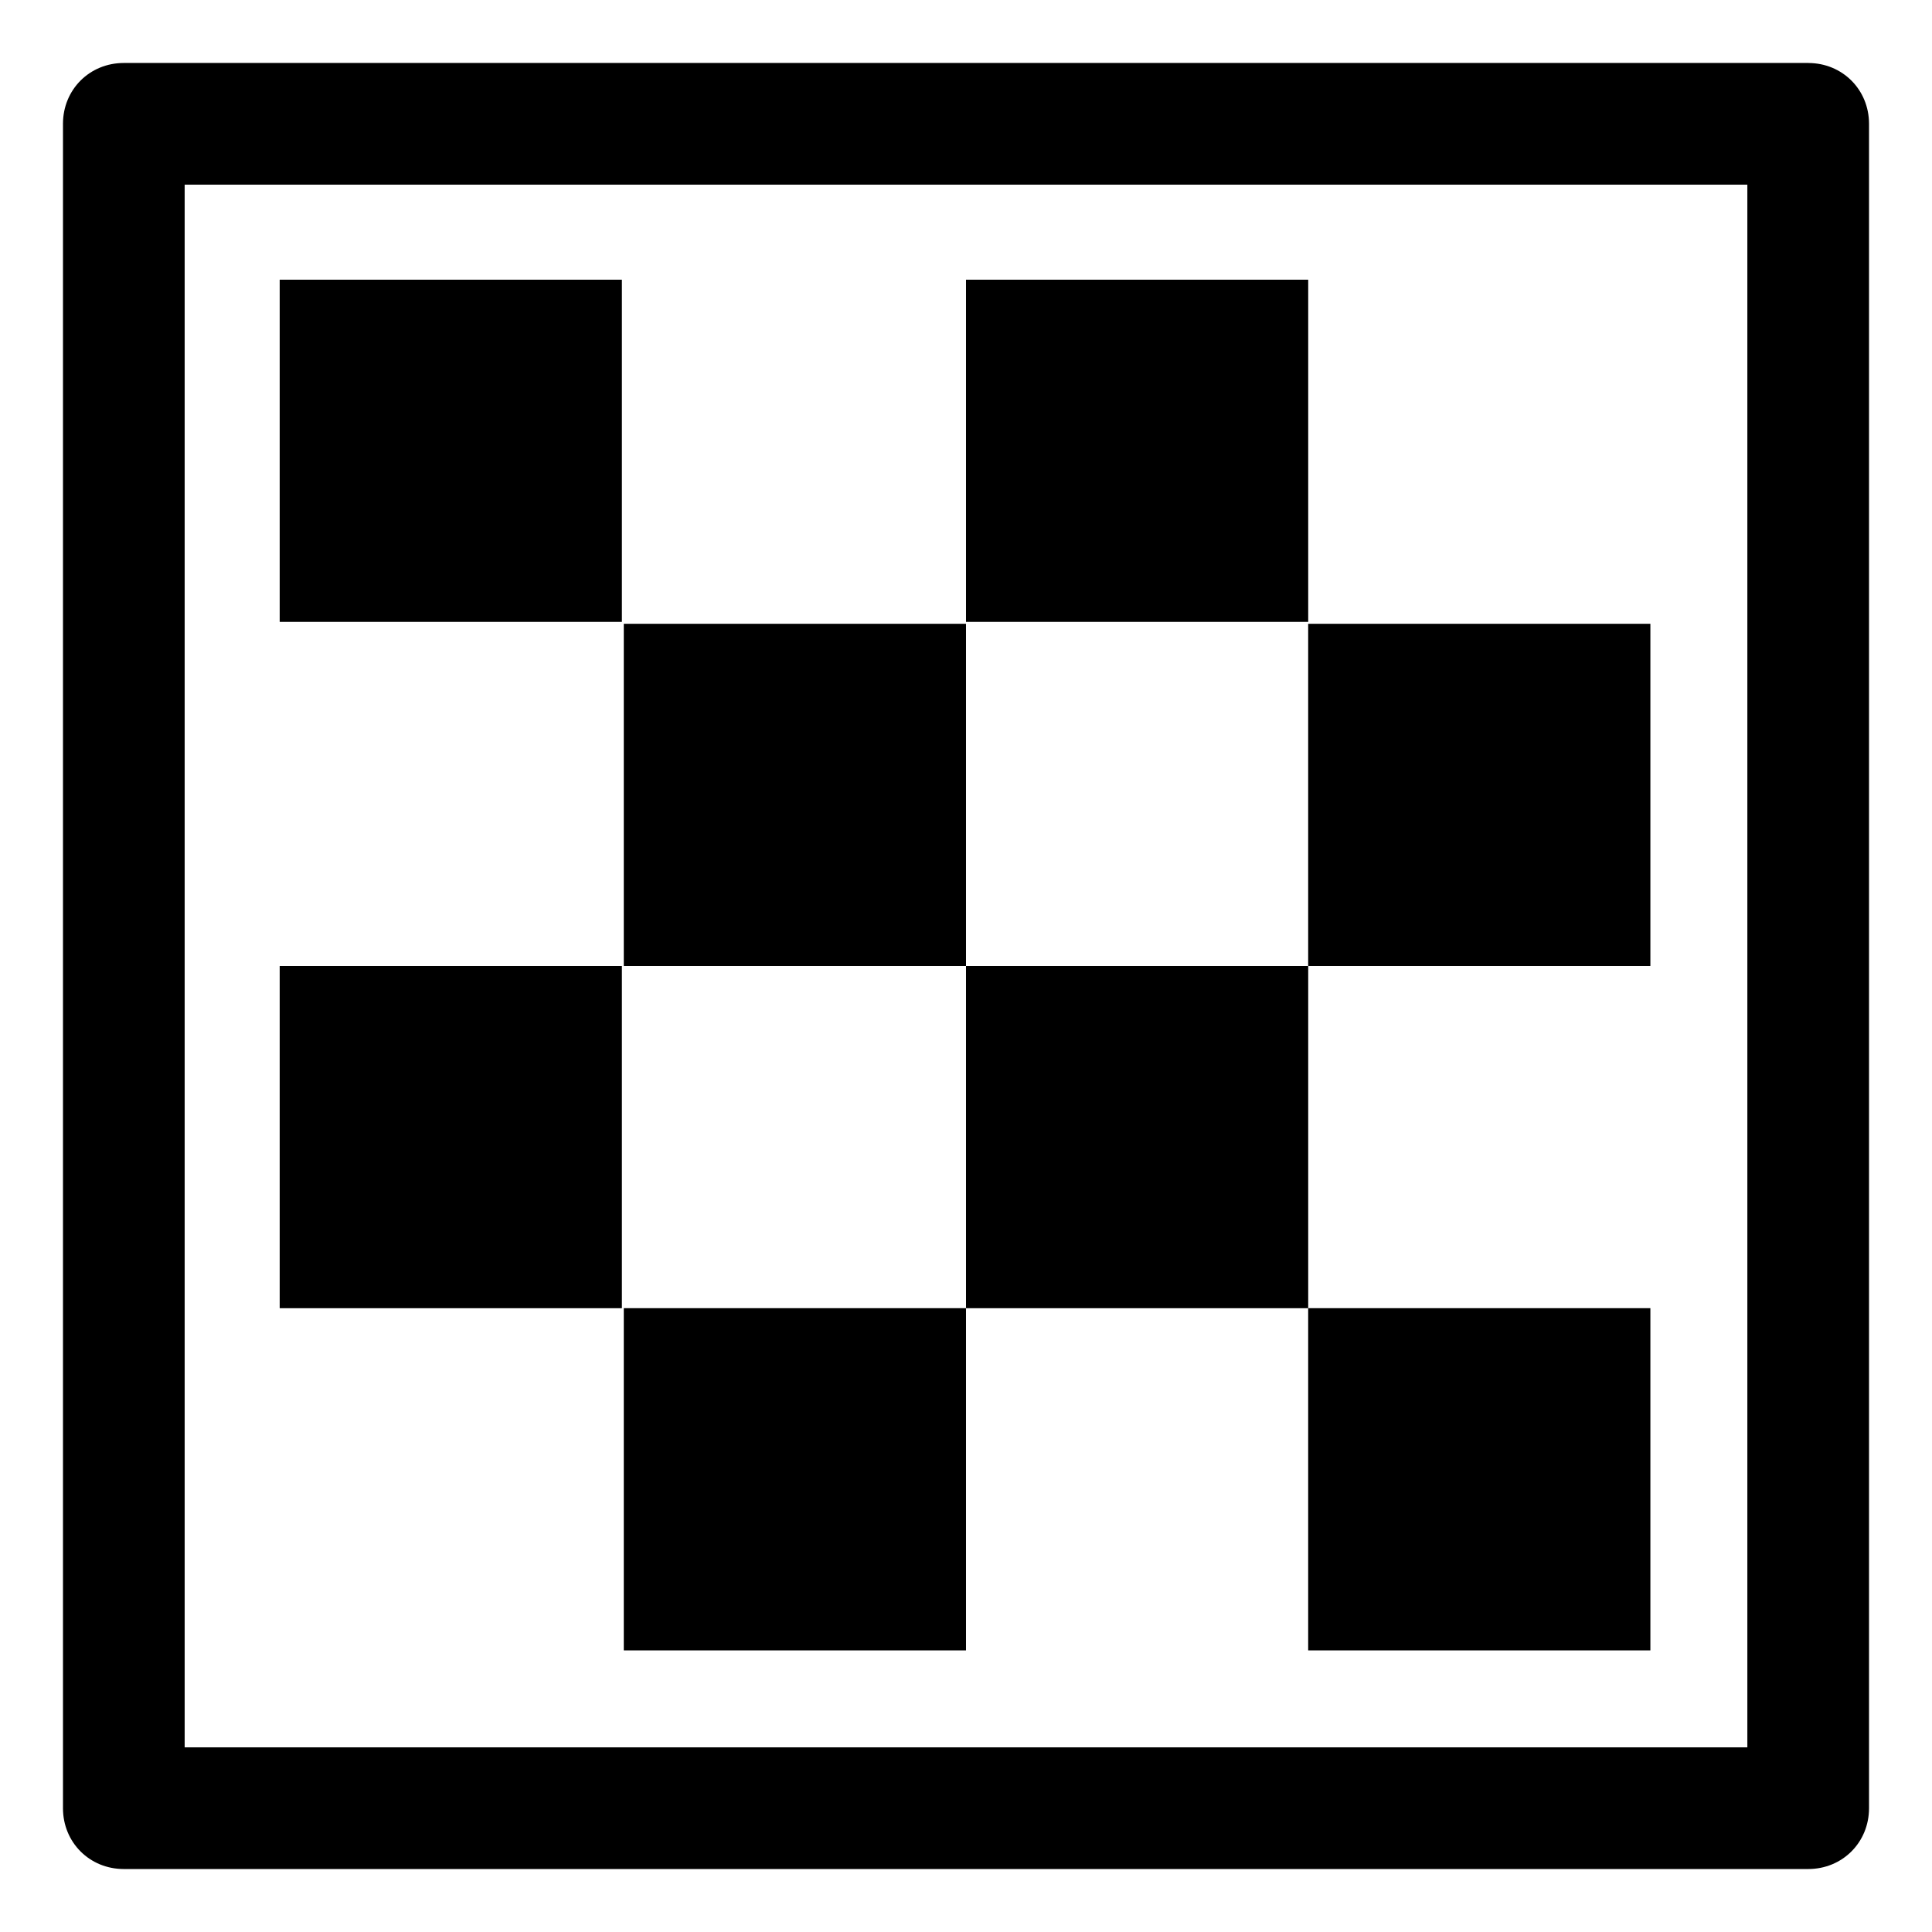 <?xml version="1.0" encoding="UTF-8"?>
<!-- The Best Svg Icon site in the world: iconSvg.co, Visit us! https://iconsvg.co -->
<svg fill="#000000" width="800px" height="800px" version="1.1" viewBox="144 144 512 512" xmlns="http://www.w3.org/2000/svg">
 <g>
  <path d="m623.19 160.69h-446.38c-9.07 0-16.121 7.055-16.121 16.121v446.38c0 9.07 7.055 16.121 16.121 16.121h446.38c9.07 0 16.121-7.055 16.121-16.121v-446.37c0-9.07-7.055-16.125-16.121-16.125zm-16.125 446.38h-414.13v-414.13h414.13z"/>
  <path d="m218.12 218.12h90.688v90.688h-90.688z"/>
  <path d="m400 218.12h90.688v90.688h-90.688z"/>
  <path d="m309.31 309.31h90.688v90.688h-90.688z"/>
  <path d="m490.68 309.31h90.688v90.688h-90.688z"/>
  <path d="m218.12 400h90.688v90.688h-90.688z"/>
  <path d="m400 400h90.688v90.688h-90.688z"/>
  <path d="m309.31 490.68h90.688v90.688h-90.688z"/>
  <path d="m490.68 490.68h90.688v90.688h-90.688z"/>
 </g>
</svg>